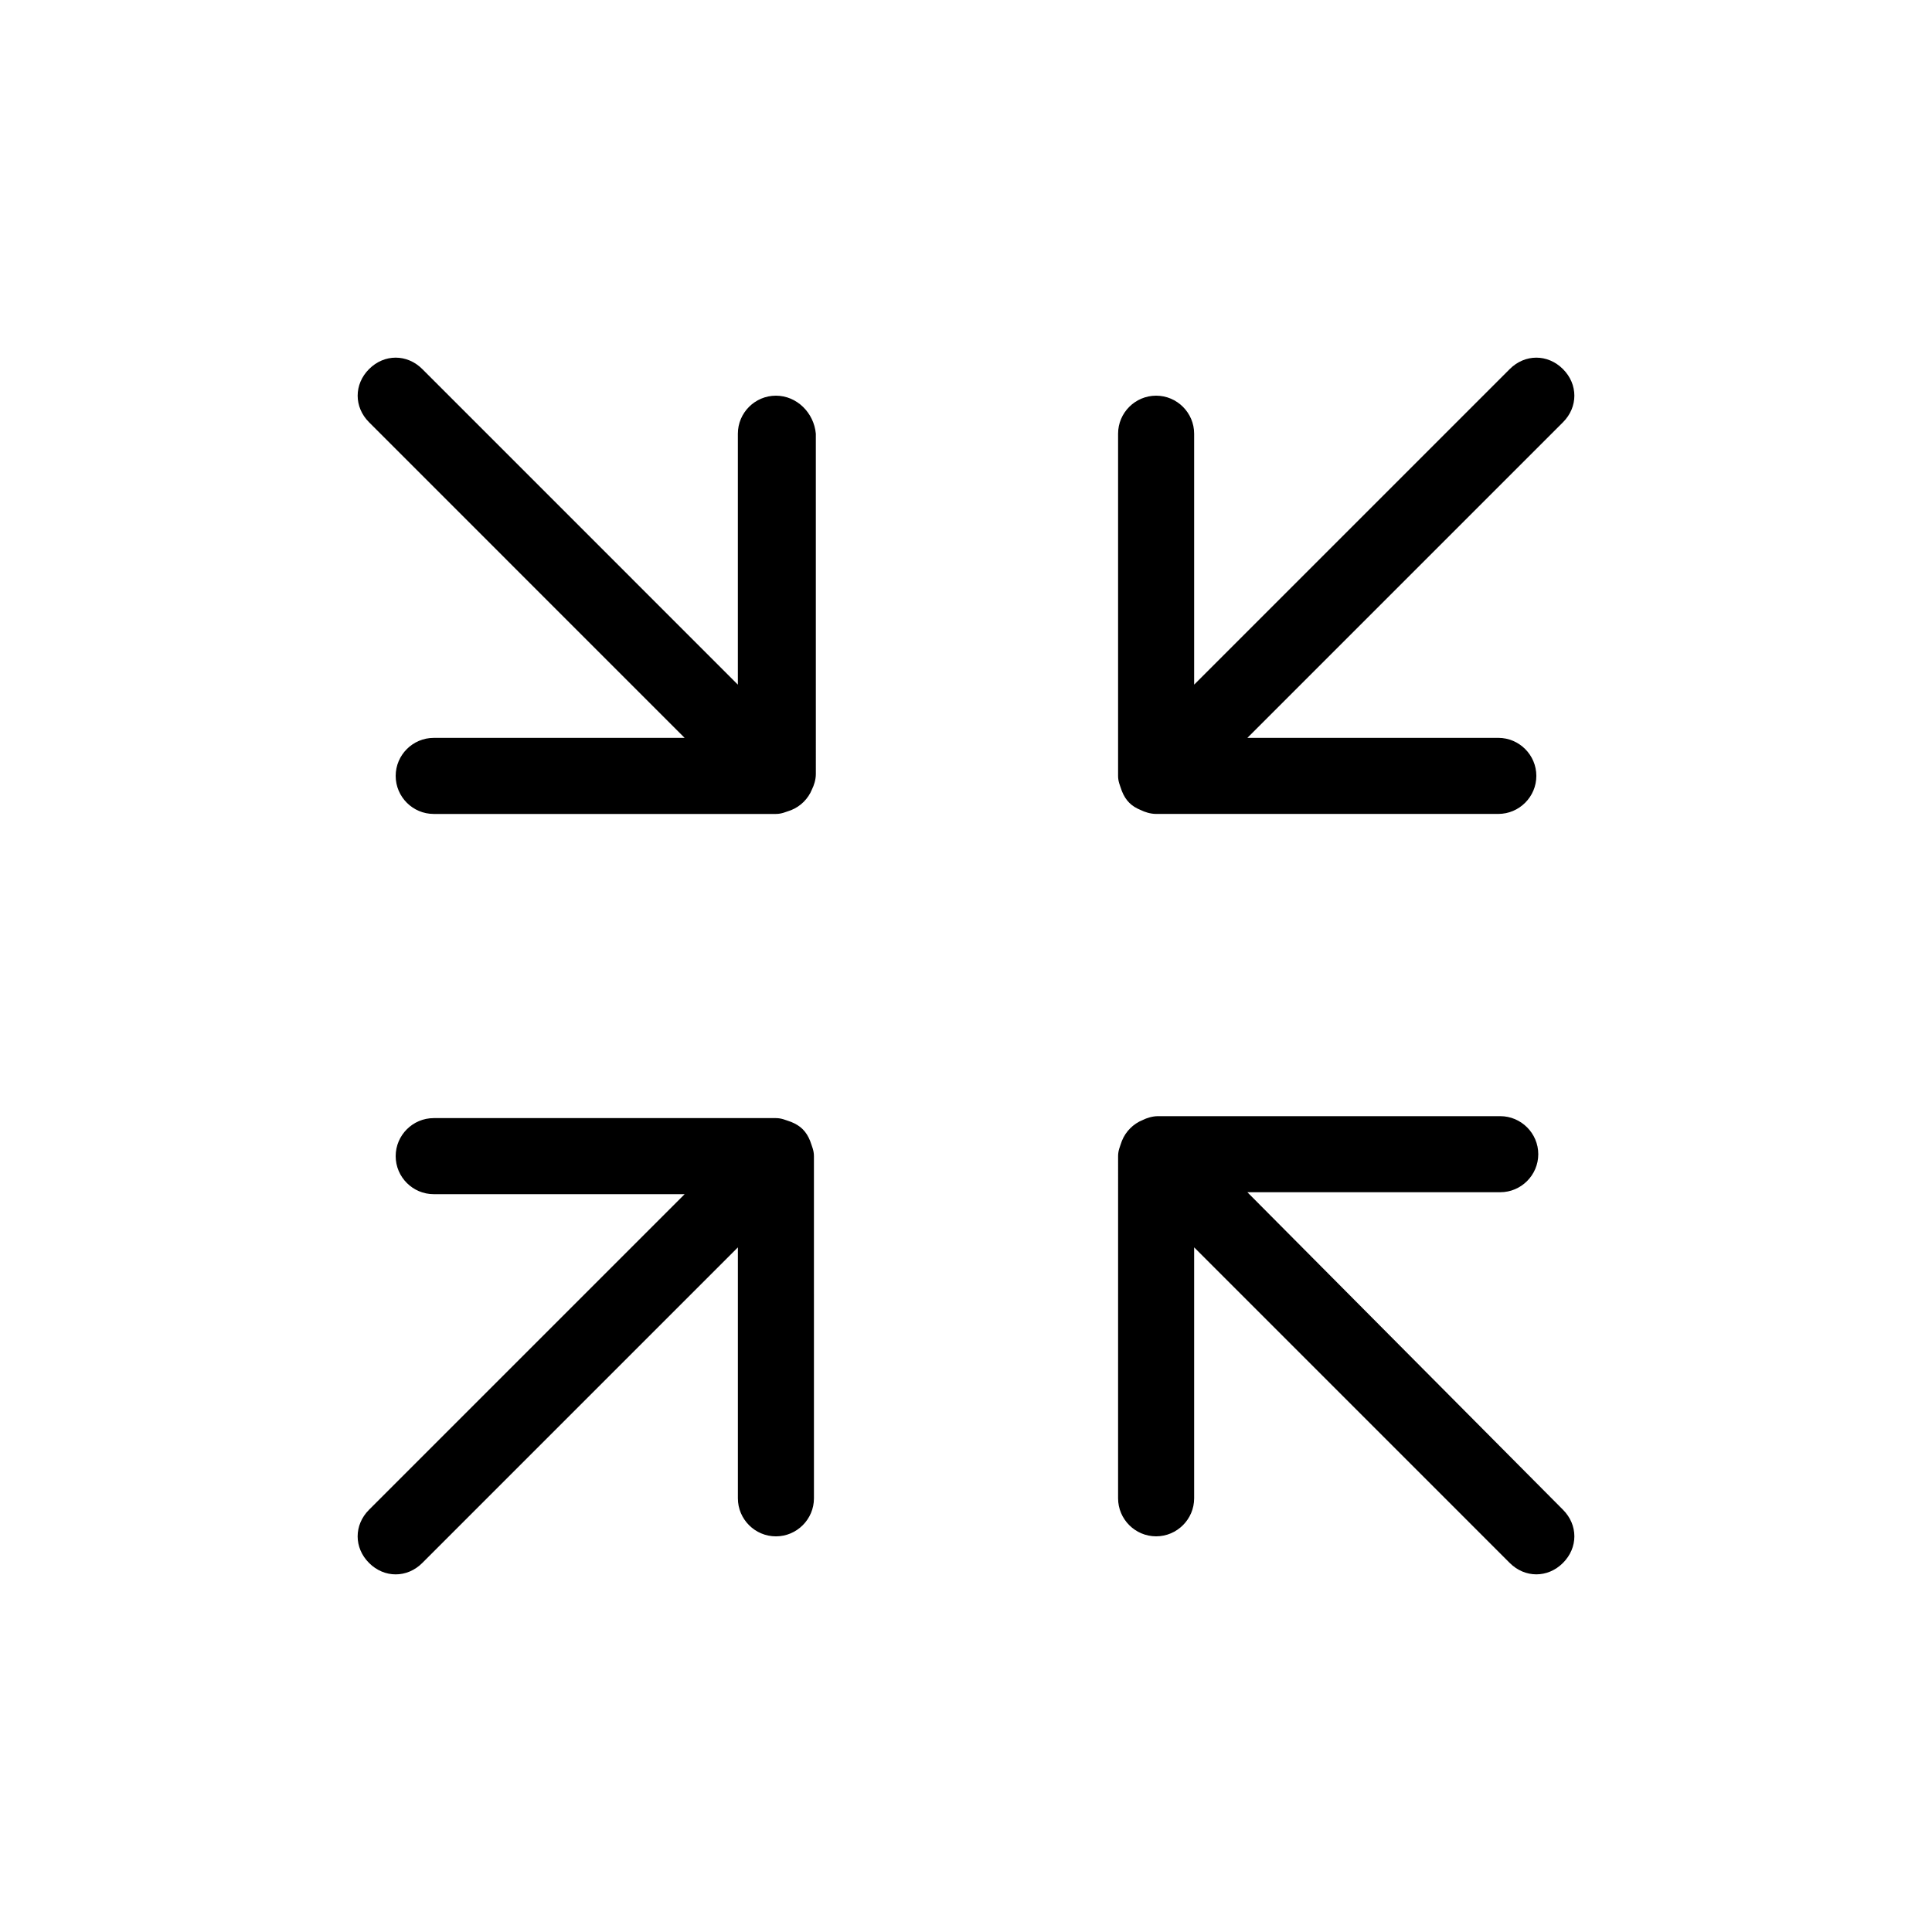 <?xml version="1.0" encoding="UTF-8"?>
<!-- Uploaded to: SVG Repo, www.svgrepo.com, Generator: SVG Repo Mixer Tools -->
<svg fill="#000000" width="800px" height="800px" version="1.1" viewBox="144 144 512 512" xmlns="http://www.w3.org/2000/svg">
 <path d="m558.2 544.09c4.031 4.031 4.031 10.078 0 14.105-2.016 2.016-4.535 3.023-7.055 3.023s-5.039-1.008-7.055-3.023l-83.629-83.633v66.504c0 5.543-4.535 10.078-10.078 10.078-5.543 0-10.078-4.535-10.078-10.078l0.004-90.688c0-1.512 0.504-2.519 1.008-4.031 1.008-2.519 3.023-4.535 5.543-5.543 1.008-0.504 2.519-1.008 4.031-1.008h90.688c5.543 0 10.078 4.535 10.078 10.078s-4.535 10.078-10.078 10.078h-67.012zm-111.85-185.4c1.008 0.504 2.519 1.008 4.031 1.008h90.688c5.543 0 10.078-4.535 10.078-10.078 0-5.543-4.535-10.078-10.078-10.078l-66.504 0.004 83.633-83.633c4.031-4.031 4.031-10.078 0-14.105-4.031-4.031-10.078-4.031-14.105 0l-83.633 83.629v-66.5c0-5.543-4.535-10.078-10.078-10.078-5.543 0-10.078 4.535-10.078 10.078v90.688c0 1.512 0.504 2.519 1.008 4.031 1.012 2.516 2.519 4.027 5.039 5.035zm-96.73-109.83c-5.543 0-10.078 4.535-10.078 10.078v66.504l-83.629-83.637c-4.031-4.031-10.078-4.031-14.105 0-4.031 4.031-4.031 10.078 0 14.105l83.629 83.637h-66.5c-5.543 0-10.078 4.535-10.078 10.078 0 5.543 4.535 10.078 10.078 10.078h90.688c1.512 0 2.519-0.504 4.031-1.008 2.519-1.008 4.535-3.023 5.543-5.543 0.504-1.008 1.008-2.519 1.008-4.031l-0.004-90.184c-0.504-5.543-5.039-10.078-10.582-10.078zm4.031 192.46c-1.512-0.504-2.519-1.008-4.031-1.008h-90.684c-5.543 0-10.078 4.535-10.078 10.078 0 5.543 4.535 10.078 10.078 10.078h66.504l-83.637 83.629c-4.031 4.031-4.031 10.078 0 14.105 2.016 2.016 4.535 3.023 7.055 3.023s5.039-1.008 7.055-3.023l83.633-83.633v66.504c0 5.543 4.535 10.078 10.078 10.078 5.543 0 10.078-4.535 10.078-10.078l-0.004-90.688c0-1.512-0.504-2.519-1.008-4.031-1.008-2.519-2.519-4.027-5.039-5.035z"/>
</svg>